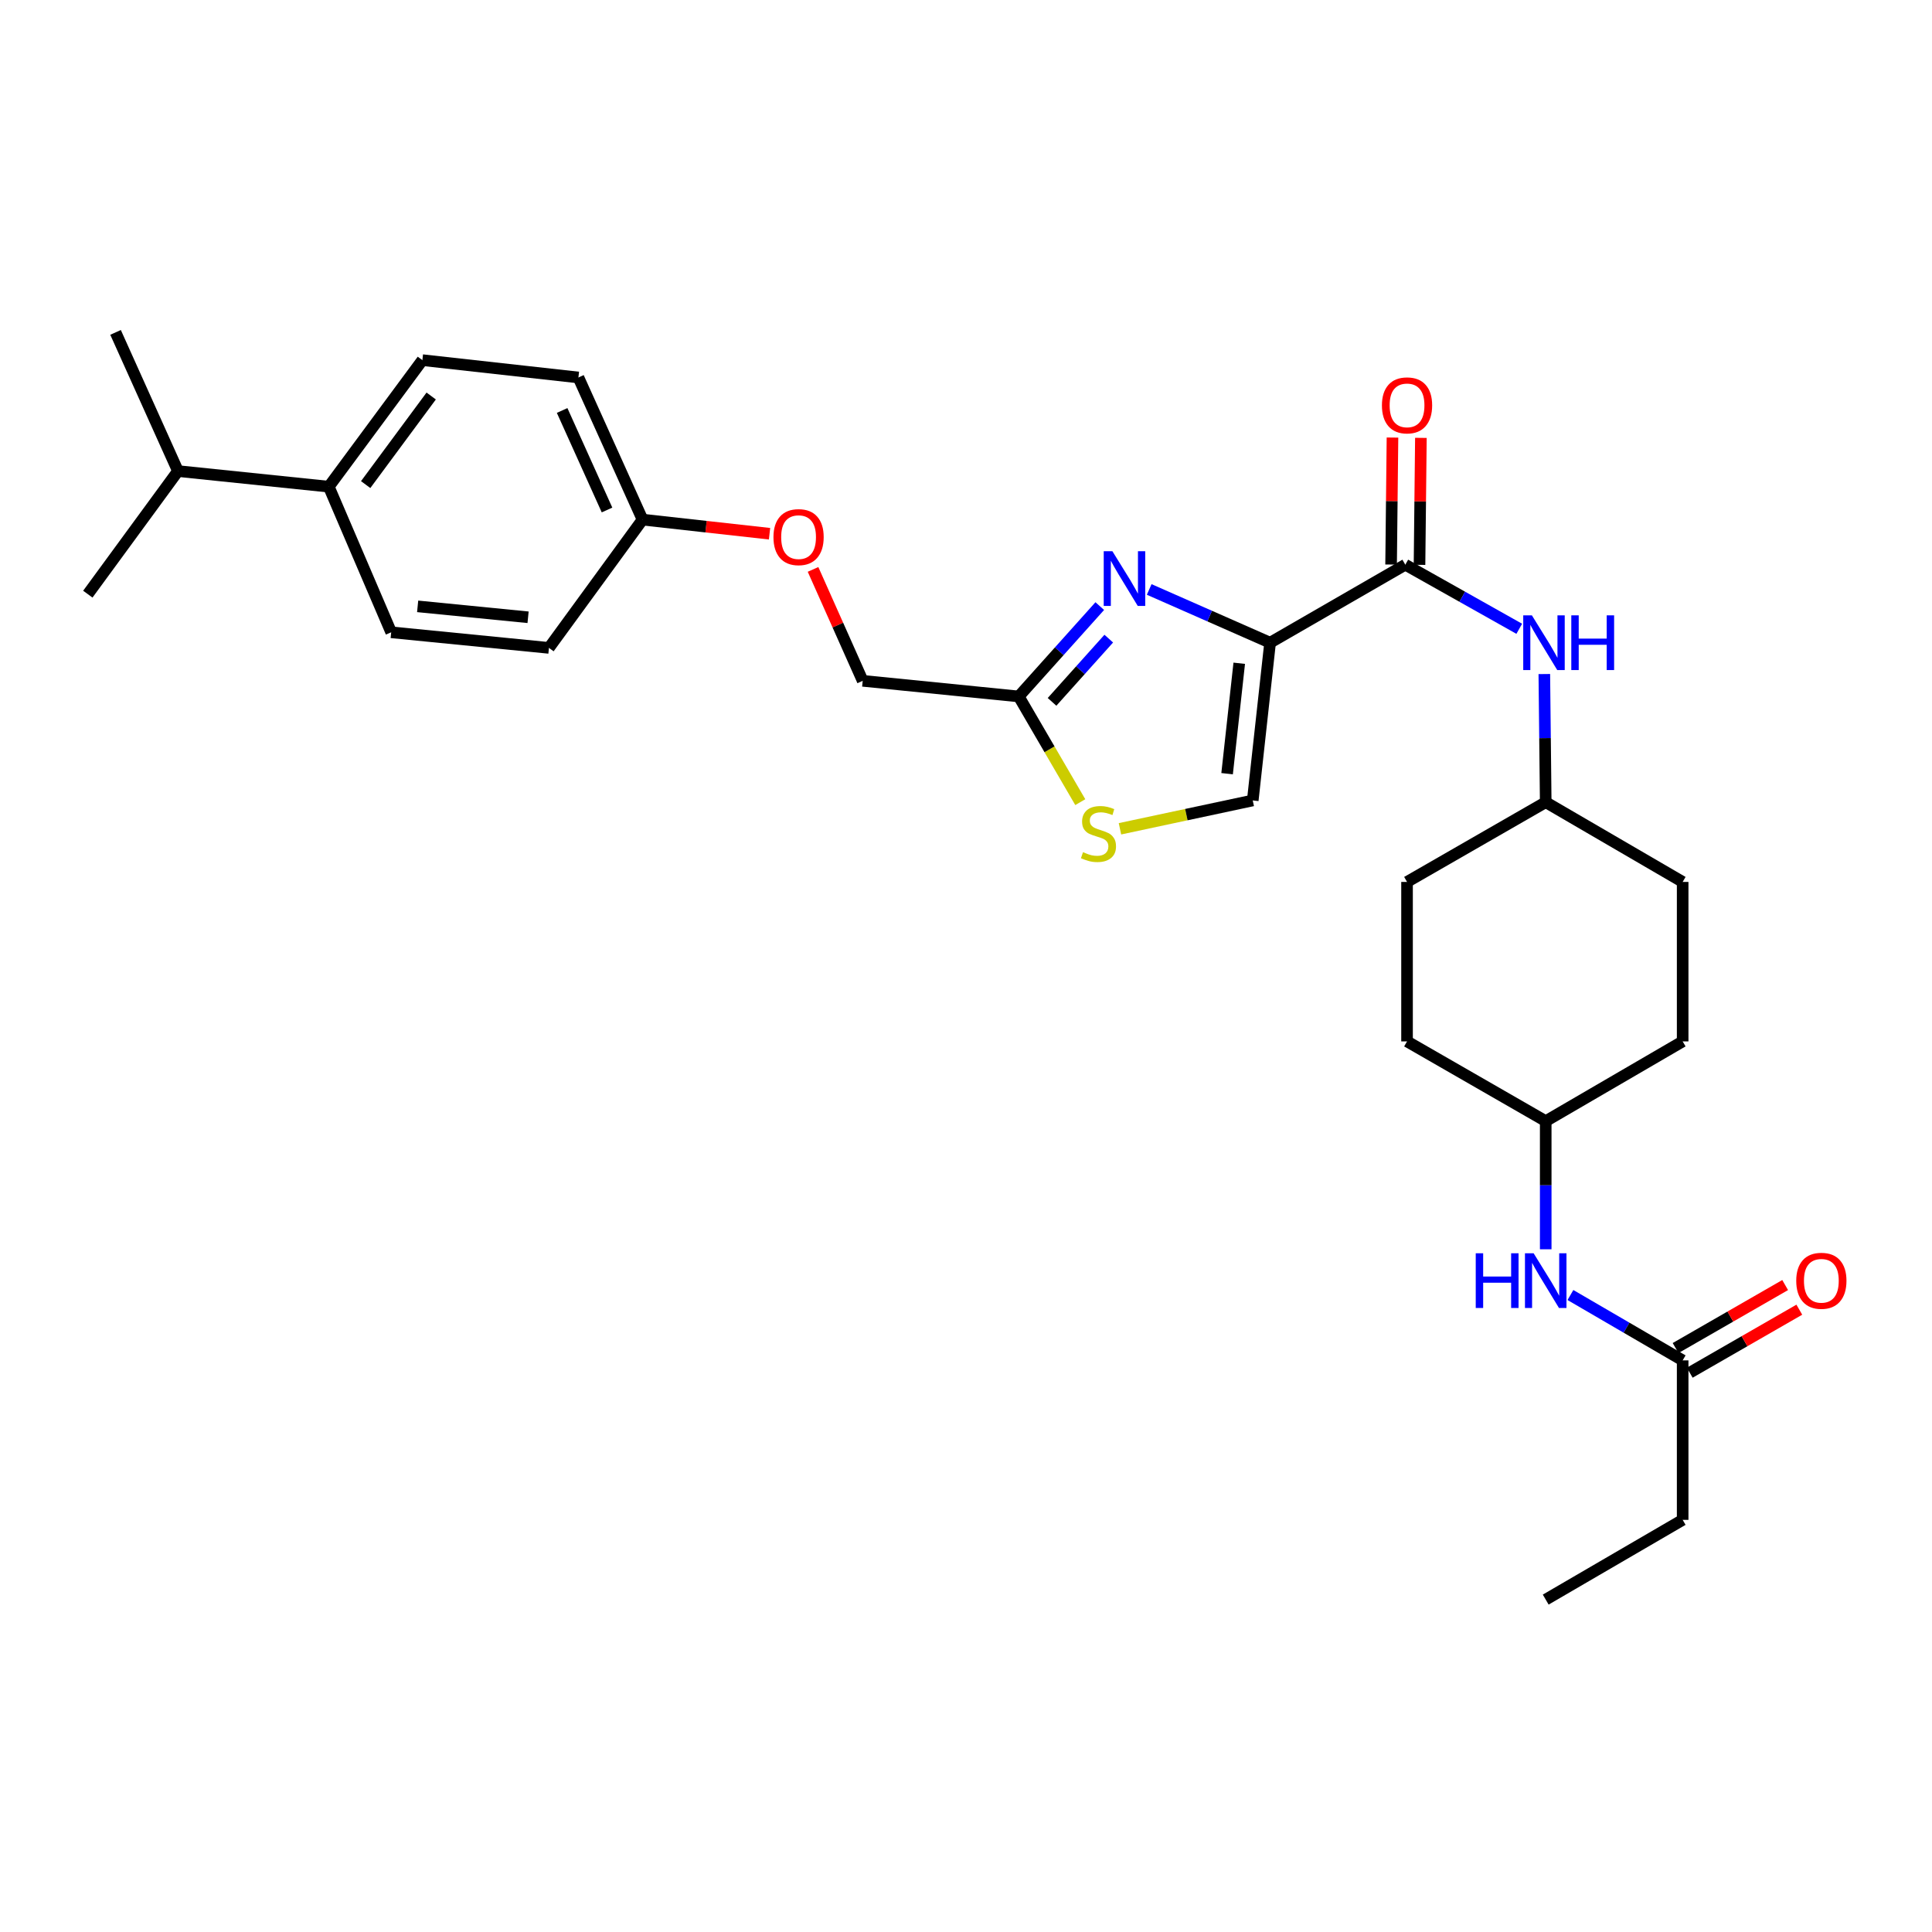 <?xml version='1.0' encoding='iso-8859-1'?>
<svg version='1.1' baseProfile='full'
              xmlns='http://www.w3.org/2000/svg'
                      xmlns:rdkit='http://www.rdkit.org/xml'
                      xmlns:xlink='http://www.w3.org/1999/xlink'
                  xml:space='preserve'
width='1000px' height='1000px' viewBox='0 0 1000 1000'>
<!-- END OF HEADER -->
<rect style='opacity:1.0;fill:#FFFFFF;stroke:none' width='1000' height='1000' x='0' y='0'> </rect>
<path class='bond-0' d='M 812.852,670.3 L 841.897,687.213' style='fill:none;fill-rule:evenodd;stroke:#0000FF;stroke-width:6px;stroke-linecap:butt;stroke-linejoin:miter;stroke-opacity:1' />
<path class='bond-0' d='M 841.897,687.213 L 870.942,704.127' style='fill:none;fill-rule:evenodd;stroke:#000000;stroke-width:6px;stroke-linecap:butt;stroke-linejoin:miter;stroke-opacity:1' />
<path class='bond-1' d='M 800.061,646.628 L 800.061,613.465' style='fill:none;fill-rule:evenodd;stroke:#0000FF;stroke-width:6px;stroke-linecap:butt;stroke-linejoin:miter;stroke-opacity:1' />
<path class='bond-1' d='M 800.061,613.465 L 800.061,580.302' style='fill:none;fill-rule:evenodd;stroke:#000000;stroke-width:6px;stroke-linecap:butt;stroke-linejoin:miter;stroke-opacity:1' />
<path class='bond-2' d='M 874.607,710.502 L 902.966,694.197' style='fill:none;fill-rule:evenodd;stroke:#000000;stroke-width:6px;stroke-linecap:butt;stroke-linejoin:miter;stroke-opacity:1' />
<path class='bond-2' d='M 902.966,694.197 L 931.325,677.892' style='fill:none;fill-rule:evenodd;stroke:#FF0000;stroke-width:6px;stroke-linecap:butt;stroke-linejoin:miter;stroke-opacity:1' />
<path class='bond-2' d='M 867.276,697.751 L 895.635,681.446' style='fill:none;fill-rule:evenodd;stroke:#000000;stroke-width:6px;stroke-linecap:butt;stroke-linejoin:miter;stroke-opacity:1' />
<path class='bond-2' d='M 895.635,681.446 L 923.993,665.141' style='fill:none;fill-rule:evenodd;stroke:#FF0000;stroke-width:6px;stroke-linecap:butt;stroke-linejoin:miter;stroke-opacity:1' />
<path class='bond-3' d='M 870.942,704.127 L 870.942,786.676' style='fill:none;fill-rule:evenodd;stroke:#000000;stroke-width:6px;stroke-linecap:butt;stroke-linejoin:miter;stroke-opacity:1' />
<path class='bond-4' d='M 870.942,786.676 L 800.061,827.951' style='fill:none;fill-rule:evenodd;stroke:#000000;stroke-width:6px;stroke-linecap:butt;stroke-linejoin:miter;stroke-opacity:1' />
<path class='bond-5' d='M 727.383,292.286 L 756.873,308.874' style='fill:none;fill-rule:evenodd;stroke:#000000;stroke-width:6px;stroke-linecap:butt;stroke-linejoin:miter;stroke-opacity:1' />
<path class='bond-5' d='M 756.873,308.874 L 786.363,325.463' style='fill:none;fill-rule:evenodd;stroke:#0000FF;stroke-width:6px;stroke-linecap:butt;stroke-linejoin:miter;stroke-opacity:1' />
<path class='bond-6' d='M 734.737,292.366 L 735.095,259.503' style='fill:none;fill-rule:evenodd;stroke:#000000;stroke-width:6px;stroke-linecap:butt;stroke-linejoin:miter;stroke-opacity:1' />
<path class='bond-6' d='M 735.095,259.503 L 735.453,226.64' style='fill:none;fill-rule:evenodd;stroke:#FF0000;stroke-width:6px;stroke-linecap:butt;stroke-linejoin:miter;stroke-opacity:1' />
<path class='bond-6' d='M 720.029,292.206 L 720.387,259.343' style='fill:none;fill-rule:evenodd;stroke:#000000;stroke-width:6px;stroke-linecap:butt;stroke-linejoin:miter;stroke-opacity:1' />
<path class='bond-6' d='M 720.387,259.343 L 720.745,226.48' style='fill:none;fill-rule:evenodd;stroke:#FF0000;stroke-width:6px;stroke-linecap:butt;stroke-linejoin:miter;stroke-opacity:1' />
<path class='bond-7' d='M 727.383,292.286 L 657.393,332.662' style='fill:none;fill-rule:evenodd;stroke:#000000;stroke-width:6px;stroke-linecap:butt;stroke-linejoin:miter;stroke-opacity:1' />
<path class='bond-8' d='M 799.339,348.886 L 799.7,382.049' style='fill:none;fill-rule:evenodd;stroke:#0000FF;stroke-width:6px;stroke-linecap:butt;stroke-linejoin:miter;stroke-opacity:1' />
<path class='bond-8' d='M 799.7,382.049 L 800.061,415.211' style='fill:none;fill-rule:evenodd;stroke:#000000;stroke-width:6px;stroke-linecap:butt;stroke-linejoin:miter;stroke-opacity:1' />
<path class='bond-9' d='M 420.828,294.727 L 433.68,323.562' style='fill:none;fill-rule:evenodd;stroke:#FF0000;stroke-width:6px;stroke-linecap:butt;stroke-linejoin:miter;stroke-opacity:1' />
<path class='bond-9' d='M 433.68,323.562 L 446.533,352.396' style='fill:none;fill-rule:evenodd;stroke:#000000;stroke-width:6px;stroke-linecap:butt;stroke-linejoin:miter;stroke-opacity:1' />
<path class='bond-10' d='M 398.309,276.259 L 365.444,272.607' style='fill:none;fill-rule:evenodd;stroke:#FF0000;stroke-width:6px;stroke-linecap:butt;stroke-linejoin:miter;stroke-opacity:1' />
<path class='bond-10' d='M 365.444,272.607 L 332.58,268.956' style='fill:none;fill-rule:evenodd;stroke:#000000;stroke-width:6px;stroke-linecap:butt;stroke-linejoin:miter;stroke-opacity:1' />
<path class='bond-11' d='M 446.533,352.396 L 527.293,360.478' style='fill:none;fill-rule:evenodd;stroke:#000000;stroke-width:6px;stroke-linecap:butt;stroke-linejoin:miter;stroke-opacity:1' />
<path class='bond-12' d='M 579.689,428.985 L 614.055,421.649' style='fill:none;fill-rule:evenodd;stroke:#CCCC00;stroke-width:6px;stroke-linecap:butt;stroke-linejoin:miter;stroke-opacity:1' />
<path class='bond-12' d='M 614.055,421.649 L 648.421,414.313' style='fill:none;fill-rule:evenodd;stroke:#000000;stroke-width:6px;stroke-linecap:butt;stroke-linejoin:miter;stroke-opacity:1' />
<path class='bond-13' d='M 559.152,415.188 L 543.222,387.833' style='fill:none;fill-rule:evenodd;stroke:#CCCC00;stroke-width:6px;stroke-linecap:butt;stroke-linejoin:miter;stroke-opacity:1' />
<path class='bond-13' d='M 543.222,387.833 L 527.293,360.478' style='fill:none;fill-rule:evenodd;stroke:#000000;stroke-width:6px;stroke-linecap:butt;stroke-linejoin:miter;stroke-opacity:1' />
<path class='bond-14' d='M 648.421,414.313 L 657.393,332.662' style='fill:none;fill-rule:evenodd;stroke:#000000;stroke-width:6px;stroke-linecap:butt;stroke-linejoin:miter;stroke-opacity:1' />
<path class='bond-14' d='M 635.146,400.458 L 641.426,343.303' style='fill:none;fill-rule:evenodd;stroke:#000000;stroke-width:6px;stroke-linecap:butt;stroke-linejoin:miter;stroke-opacity:1' />
<path class='bond-15' d='M 218.627,186.407 L 170.178,251.902' style='fill:none;fill-rule:evenodd;stroke:#000000;stroke-width:6px;stroke-linecap:butt;stroke-linejoin:miter;stroke-opacity:1' />
<path class='bond-15' d='M 223.185,204.978 L 189.27,250.825' style='fill:none;fill-rule:evenodd;stroke:#000000;stroke-width:6px;stroke-linecap:butt;stroke-linejoin:miter;stroke-opacity:1' />
<path class='bond-16' d='M 218.627,186.407 L 299.387,195.379' style='fill:none;fill-rule:evenodd;stroke:#000000;stroke-width:6px;stroke-linecap:butt;stroke-linejoin:miter;stroke-opacity:1' />
<path class='bond-17' d='M 170.178,251.902 L 202.48,327.277' style='fill:none;fill-rule:evenodd;stroke:#000000;stroke-width:6px;stroke-linecap:butt;stroke-linejoin:miter;stroke-opacity:1' />
<path class='bond-18' d='M 170.178,251.902 L 92.114,243.828' style='fill:none;fill-rule:evenodd;stroke:#000000;stroke-width:6px;stroke-linecap:butt;stroke-linejoin:miter;stroke-opacity:1' />
<path class='bond-19' d='M 202.48,327.277 L 284.131,335.35' style='fill:none;fill-rule:evenodd;stroke:#000000;stroke-width:6px;stroke-linecap:butt;stroke-linejoin:miter;stroke-opacity:1' />
<path class='bond-19' d='M 216.175,313.85 L 273.33,319.502' style='fill:none;fill-rule:evenodd;stroke:#000000;stroke-width:6px;stroke-linecap:butt;stroke-linejoin:miter;stroke-opacity:1' />
<path class='bond-20' d='M 284.131,335.35 L 332.58,268.956' style='fill:none;fill-rule:evenodd;stroke:#000000;stroke-width:6px;stroke-linecap:butt;stroke-linejoin:miter;stroke-opacity:1' />
<path class='bond-21' d='M 332.58,268.956 L 299.387,195.379' style='fill:none;fill-rule:evenodd;stroke:#000000;stroke-width:6px;stroke-linecap:butt;stroke-linejoin:miter;stroke-opacity:1' />
<path class='bond-21' d='M 314.194,263.968 L 290.958,212.464' style='fill:none;fill-rule:evenodd;stroke:#000000;stroke-width:6px;stroke-linecap:butt;stroke-linejoin:miter;stroke-opacity:1' />
<path class='bond-22' d='M 657.393,332.662 L 626.109,318.88' style='fill:none;fill-rule:evenodd;stroke:#000000;stroke-width:6px;stroke-linecap:butt;stroke-linejoin:miter;stroke-opacity:1' />
<path class='bond-22' d='M 626.109,318.88 L 594.825,305.099' style='fill:none;fill-rule:evenodd;stroke:#0000FF;stroke-width:6px;stroke-linecap:butt;stroke-linejoin:miter;stroke-opacity:1' />
<path class='bond-23' d='M 569.237,313.718 L 548.265,337.098' style='fill:none;fill-rule:evenodd;stroke:#0000FF;stroke-width:6px;stroke-linecap:butt;stroke-linejoin:miter;stroke-opacity:1' />
<path class='bond-23' d='M 548.265,337.098 L 527.293,360.478' style='fill:none;fill-rule:evenodd;stroke:#000000;stroke-width:6px;stroke-linecap:butt;stroke-linejoin:miter;stroke-opacity:1' />
<path class='bond-23' d='M 573.895,330.554 L 559.214,346.92' style='fill:none;fill-rule:evenodd;stroke:#0000FF;stroke-width:6px;stroke-linecap:butt;stroke-linejoin:miter;stroke-opacity:1' />
<path class='bond-23' d='M 559.214,346.92 L 544.534,363.286' style='fill:none;fill-rule:evenodd;stroke:#000000;stroke-width:6px;stroke-linecap:butt;stroke-linejoin:miter;stroke-opacity:1' />
<path class='bond-24' d='M 800.061,415.211 L 728.282,456.486' style='fill:none;fill-rule:evenodd;stroke:#000000;stroke-width:6px;stroke-linecap:butt;stroke-linejoin:miter;stroke-opacity:1' />
<path class='bond-25' d='M 800.061,415.211 L 870.942,456.486' style='fill:none;fill-rule:evenodd;stroke:#000000;stroke-width:6px;stroke-linecap:butt;stroke-linejoin:miter;stroke-opacity:1' />
<path class='bond-26' d='M 728.282,456.486 L 728.282,539.028' style='fill:none;fill-rule:evenodd;stroke:#000000;stroke-width:6px;stroke-linecap:butt;stroke-linejoin:miter;stroke-opacity:1' />
<path class='bond-27' d='M 728.282,539.028 L 800.061,580.302' style='fill:none;fill-rule:evenodd;stroke:#000000;stroke-width:6px;stroke-linecap:butt;stroke-linejoin:miter;stroke-opacity:1' />
<path class='bond-28' d='M 800.061,580.302 L 870.942,539.028' style='fill:none;fill-rule:evenodd;stroke:#000000;stroke-width:6px;stroke-linecap:butt;stroke-linejoin:miter;stroke-opacity:1' />
<path class='bond-29' d='M 870.942,539.028 L 870.942,456.486' style='fill:none;fill-rule:evenodd;stroke:#000000;stroke-width:6px;stroke-linecap:butt;stroke-linejoin:miter;stroke-opacity:1' />
<path class='bond-30' d='M 92.114,243.828 L 59.812,172.049' style='fill:none;fill-rule:evenodd;stroke:#000000;stroke-width:6px;stroke-linecap:butt;stroke-linejoin:miter;stroke-opacity:1' />
<path class='bond-31' d='M 92.114,243.828 L 45.455,307.534' style='fill:none;fill-rule:evenodd;stroke:#000000;stroke-width:6px;stroke-linecap:butt;stroke-linejoin:miter;stroke-opacity:1' />
<path  class='atom-0' d='M 763.841 648.692
L 767.681 648.692
L 767.681 660.732
L 782.161 660.732
L 782.161 648.692
L 786.001 648.692
L 786.001 677.012
L 782.161 677.012
L 782.161 663.932
L 767.681 663.932
L 767.681 677.012
L 763.841 677.012
L 763.841 648.692
' fill='#0000FF'/>
<path  class='atom-0' d='M 793.801 648.692
L 803.081 663.692
Q 804.001 665.172, 805.481 667.852
Q 806.961 670.532, 807.041 670.692
L 807.041 648.692
L 810.801 648.692
L 810.801 677.012
L 806.921 677.012
L 796.961 660.612
Q 795.801 658.692, 794.561 656.492
Q 793.361 654.292, 793.001 653.612
L 793.001 677.012
L 789.321 677.012
L 789.321 648.692
L 793.801 648.692
' fill='#0000FF'/>
<path  class='atom-2' d='M 929.729 662.932
Q 929.729 656.132, 933.089 652.332
Q 936.449 648.532, 942.729 648.532
Q 949.009 648.532, 952.369 652.332
Q 955.729 656.132, 955.729 662.932
Q 955.729 669.812, 952.329 673.732
Q 948.929 677.612, 942.729 677.612
Q 936.489 677.612, 933.089 673.732
Q 929.729 669.852, 929.729 662.932
M 942.729 674.412
Q 947.049 674.412, 949.369 671.532
Q 951.729 668.612, 951.729 662.932
Q 951.729 657.372, 949.369 654.572
Q 947.049 651.732, 942.729 651.732
Q 938.409 651.732, 936.049 654.532
Q 933.729 657.332, 933.729 662.932
Q 933.729 668.652, 936.049 671.532
Q 938.409 674.412, 942.729 674.412
' fill='#FF0000'/>
<path  class='atom-6' d='M 792.902 318.502
L 802.182 333.502
Q 803.102 334.982, 804.582 337.662
Q 806.062 340.342, 806.142 340.502
L 806.142 318.502
L 809.902 318.502
L 809.902 346.822
L 806.022 346.822
L 796.062 330.422
Q 794.902 328.502, 793.662 326.302
Q 792.462 324.102, 792.102 323.422
L 792.102 346.822
L 788.422 346.822
L 788.422 318.502
L 792.902 318.502
' fill='#0000FF'/>
<path  class='atom-6' d='M 813.302 318.502
L 817.142 318.502
L 817.142 330.542
L 831.622 330.542
L 831.622 318.502
L 835.462 318.502
L 835.462 346.822
L 831.622 346.822
L 831.622 333.742
L 817.142 333.742
L 817.142 346.822
L 813.302 346.822
L 813.302 318.502
' fill='#0000FF'/>
<path  class='atom-7' d='M 715.282 209.816
Q 715.282 203.016, 718.642 199.216
Q 722.002 195.416, 728.282 195.416
Q 734.562 195.416, 737.922 199.216
Q 741.282 203.016, 741.282 209.816
Q 741.282 216.696, 737.882 220.616
Q 734.482 224.496, 728.282 224.496
Q 722.042 224.496, 718.642 220.616
Q 715.282 216.736, 715.282 209.816
M 728.282 221.296
Q 732.602 221.296, 734.922 218.416
Q 737.282 215.496, 737.282 209.816
Q 737.282 204.256, 734.922 201.456
Q 732.602 198.616, 728.282 198.616
Q 723.962 198.616, 721.602 201.416
Q 719.282 204.216, 719.282 209.816
Q 719.282 215.536, 721.602 218.416
Q 723.962 221.296, 728.282 221.296
' fill='#FF0000'/>
<path  class='atom-8' d='M 400.34 278.009
Q 400.34 271.209, 403.7 267.409
Q 407.06 263.609, 413.34 263.609
Q 419.62 263.609, 422.98 267.409
Q 426.34 271.209, 426.34 278.009
Q 426.34 284.889, 422.94 288.809
Q 419.54 292.689, 413.34 292.689
Q 407.1 292.689, 403.7 288.809
Q 400.34 284.929, 400.34 278.009
M 413.34 289.489
Q 417.66 289.489, 419.98 286.609
Q 422.34 283.689, 422.34 278.009
Q 422.34 272.449, 419.98 269.649
Q 417.66 266.809, 413.34 266.809
Q 409.02 266.809, 406.66 269.609
Q 404.34 272.409, 404.34 278.009
Q 404.34 283.729, 406.66 286.609
Q 409.02 289.489, 413.34 289.489
' fill='#FF0000'/>
<path  class='atom-10' d='M 560.568 441.079
Q 560.888 441.199, 562.208 441.759
Q 563.528 442.319, 564.968 442.679
Q 566.448 442.999, 567.888 442.999
Q 570.568 442.999, 572.128 441.719
Q 573.688 440.399, 573.688 438.119
Q 573.688 436.559, 572.888 435.599
Q 572.128 434.639, 570.928 434.119
Q 569.728 433.599, 567.728 432.999
Q 565.208 432.239, 563.688 431.519
Q 562.208 430.799, 561.128 429.279
Q 560.088 427.759, 560.088 425.199
Q 560.088 421.639, 562.488 419.439
Q 564.928 417.239, 569.728 417.239
Q 573.008 417.239, 576.728 418.799
L 575.808 421.879
Q 572.408 420.479, 569.848 420.479
Q 567.088 420.479, 565.568 421.639
Q 564.048 422.759, 564.088 424.719
Q 564.088 426.239, 564.848 427.159
Q 565.648 428.079, 566.768 428.599
Q 567.928 429.119, 569.848 429.719
Q 572.408 430.519, 573.928 431.319
Q 575.448 432.119, 576.528 433.759
Q 577.648 435.359, 577.648 438.119
Q 577.648 442.039, 575.008 444.159
Q 572.408 446.239, 568.048 446.239
Q 565.528 446.239, 563.608 445.679
Q 561.728 445.159, 559.488 444.239
L 560.568 441.079
' fill='#CCCC00'/>
<path  class='atom-19' d='M 575.767 285.301
L 585.047 300.301
Q 585.967 301.781, 587.447 304.461
Q 588.927 307.141, 589.007 307.301
L 589.007 285.301
L 592.767 285.301
L 592.767 313.621
L 588.887 313.621
L 578.927 297.221
Q 577.767 295.301, 576.527 293.101
Q 575.327 290.901, 574.967 290.221
L 574.967 313.621
L 571.287 313.621
L 571.287 285.301
L 575.767 285.301
' fill='#0000FF'/>
</svg>
